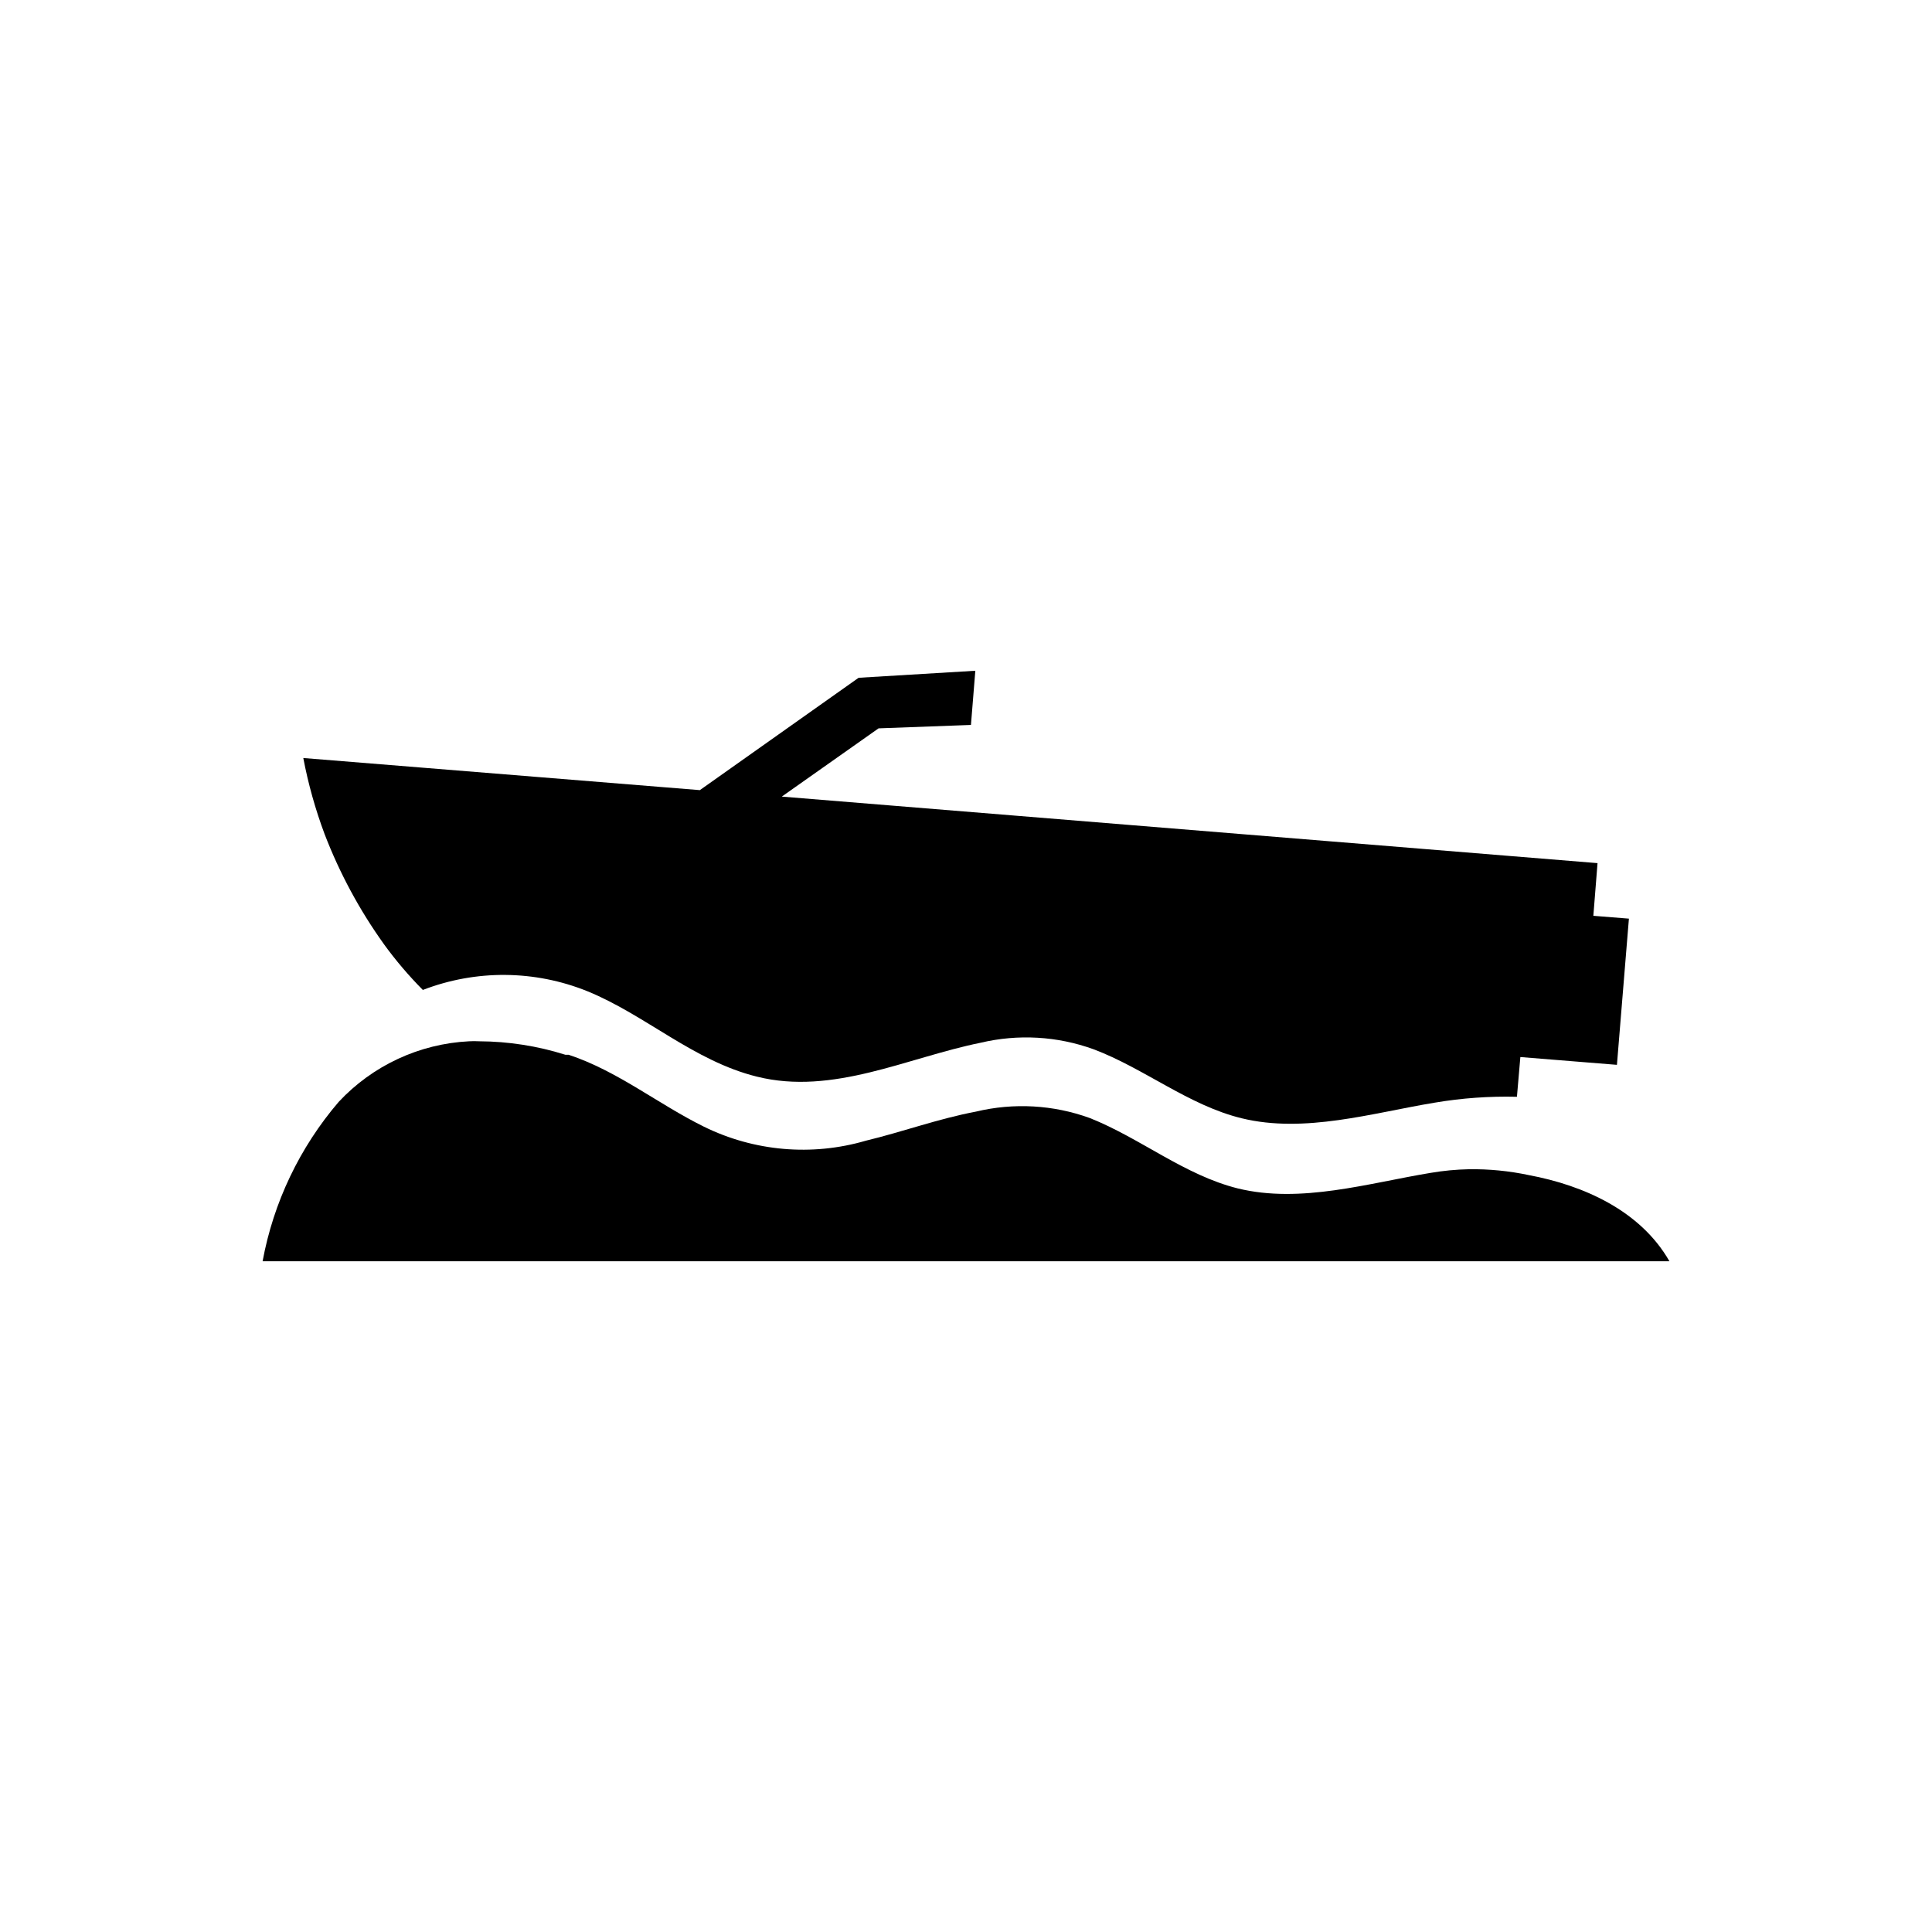 <?xml version="1.0" encoding="UTF-8"?>
<!-- Uploaded to: ICON Repo, www.svgrepo.com, Generator: ICON Repo Mixer Tools -->
<svg fill="#000000" width="800px" height="800px" version="1.1" viewBox="144 144 512 512" xmlns="http://www.w3.org/2000/svg">
 <g>
  <path d="m549.18 455.42c-5.231-1.113-10.57-1.637-15.918-1.562-3.379 0.07-6.746 0.391-10.078 0.957-16.523 2.719-34.461 8.211-51.137 4.133-14.156-3.527-25.793-13.301-39.195-18.641-9.691-3.527-20.203-4.121-30.23-1.715-10.078 1.914-19.348 5.34-29.172 7.707h0.004c-14.273 4.172-29.586 2.84-42.926-3.727-12.141-5.996-22.871-14.762-35.82-19.043h-0.855c-7.402-2.34-15.113-3.543-22.875-3.578-0.891-0.051-1.781-0.051-2.672 0-13.168 0.66-25.566 6.426-34.559 16.07-10.32 12.055-17.27 26.617-20.152 42.219h372.82c-7.656-13.398-22.719-20.102-37.23-22.82z"/>
  <path d="m245.73 394.2c3.129 4.309 6.582 8.367 10.328 12.145 14.062-5.426 29.66-5.301 43.633 0.352 15.414 6.297 28.16 18.488 44.887 22.621 20.152 5.039 39.852-5.039 59.246-8.969h0.004c9.945-2.363 20.363-1.77 29.977 1.715 13.402 5.039 25.191 14.863 39.246 18.289 16.676 4.082 34.66-1.41 51.137-4.133 7.203-1.219 14.512-1.742 21.816-1.562l0.906-10.531 25.594 2.066 2.621-31.992 0.555-6.75-9.426-0.754 1.109-13.957-216.18-17.633 25.645-18.086 24.484-0.906 1.16-14.359-30.934 1.863-42.07 29.773-105.09-8.512c1.305 6.863 3.195 13.605 5.641 20.152 3.977 10.352 9.258 20.156 15.719 29.168z"/>
 </g>
</svg>